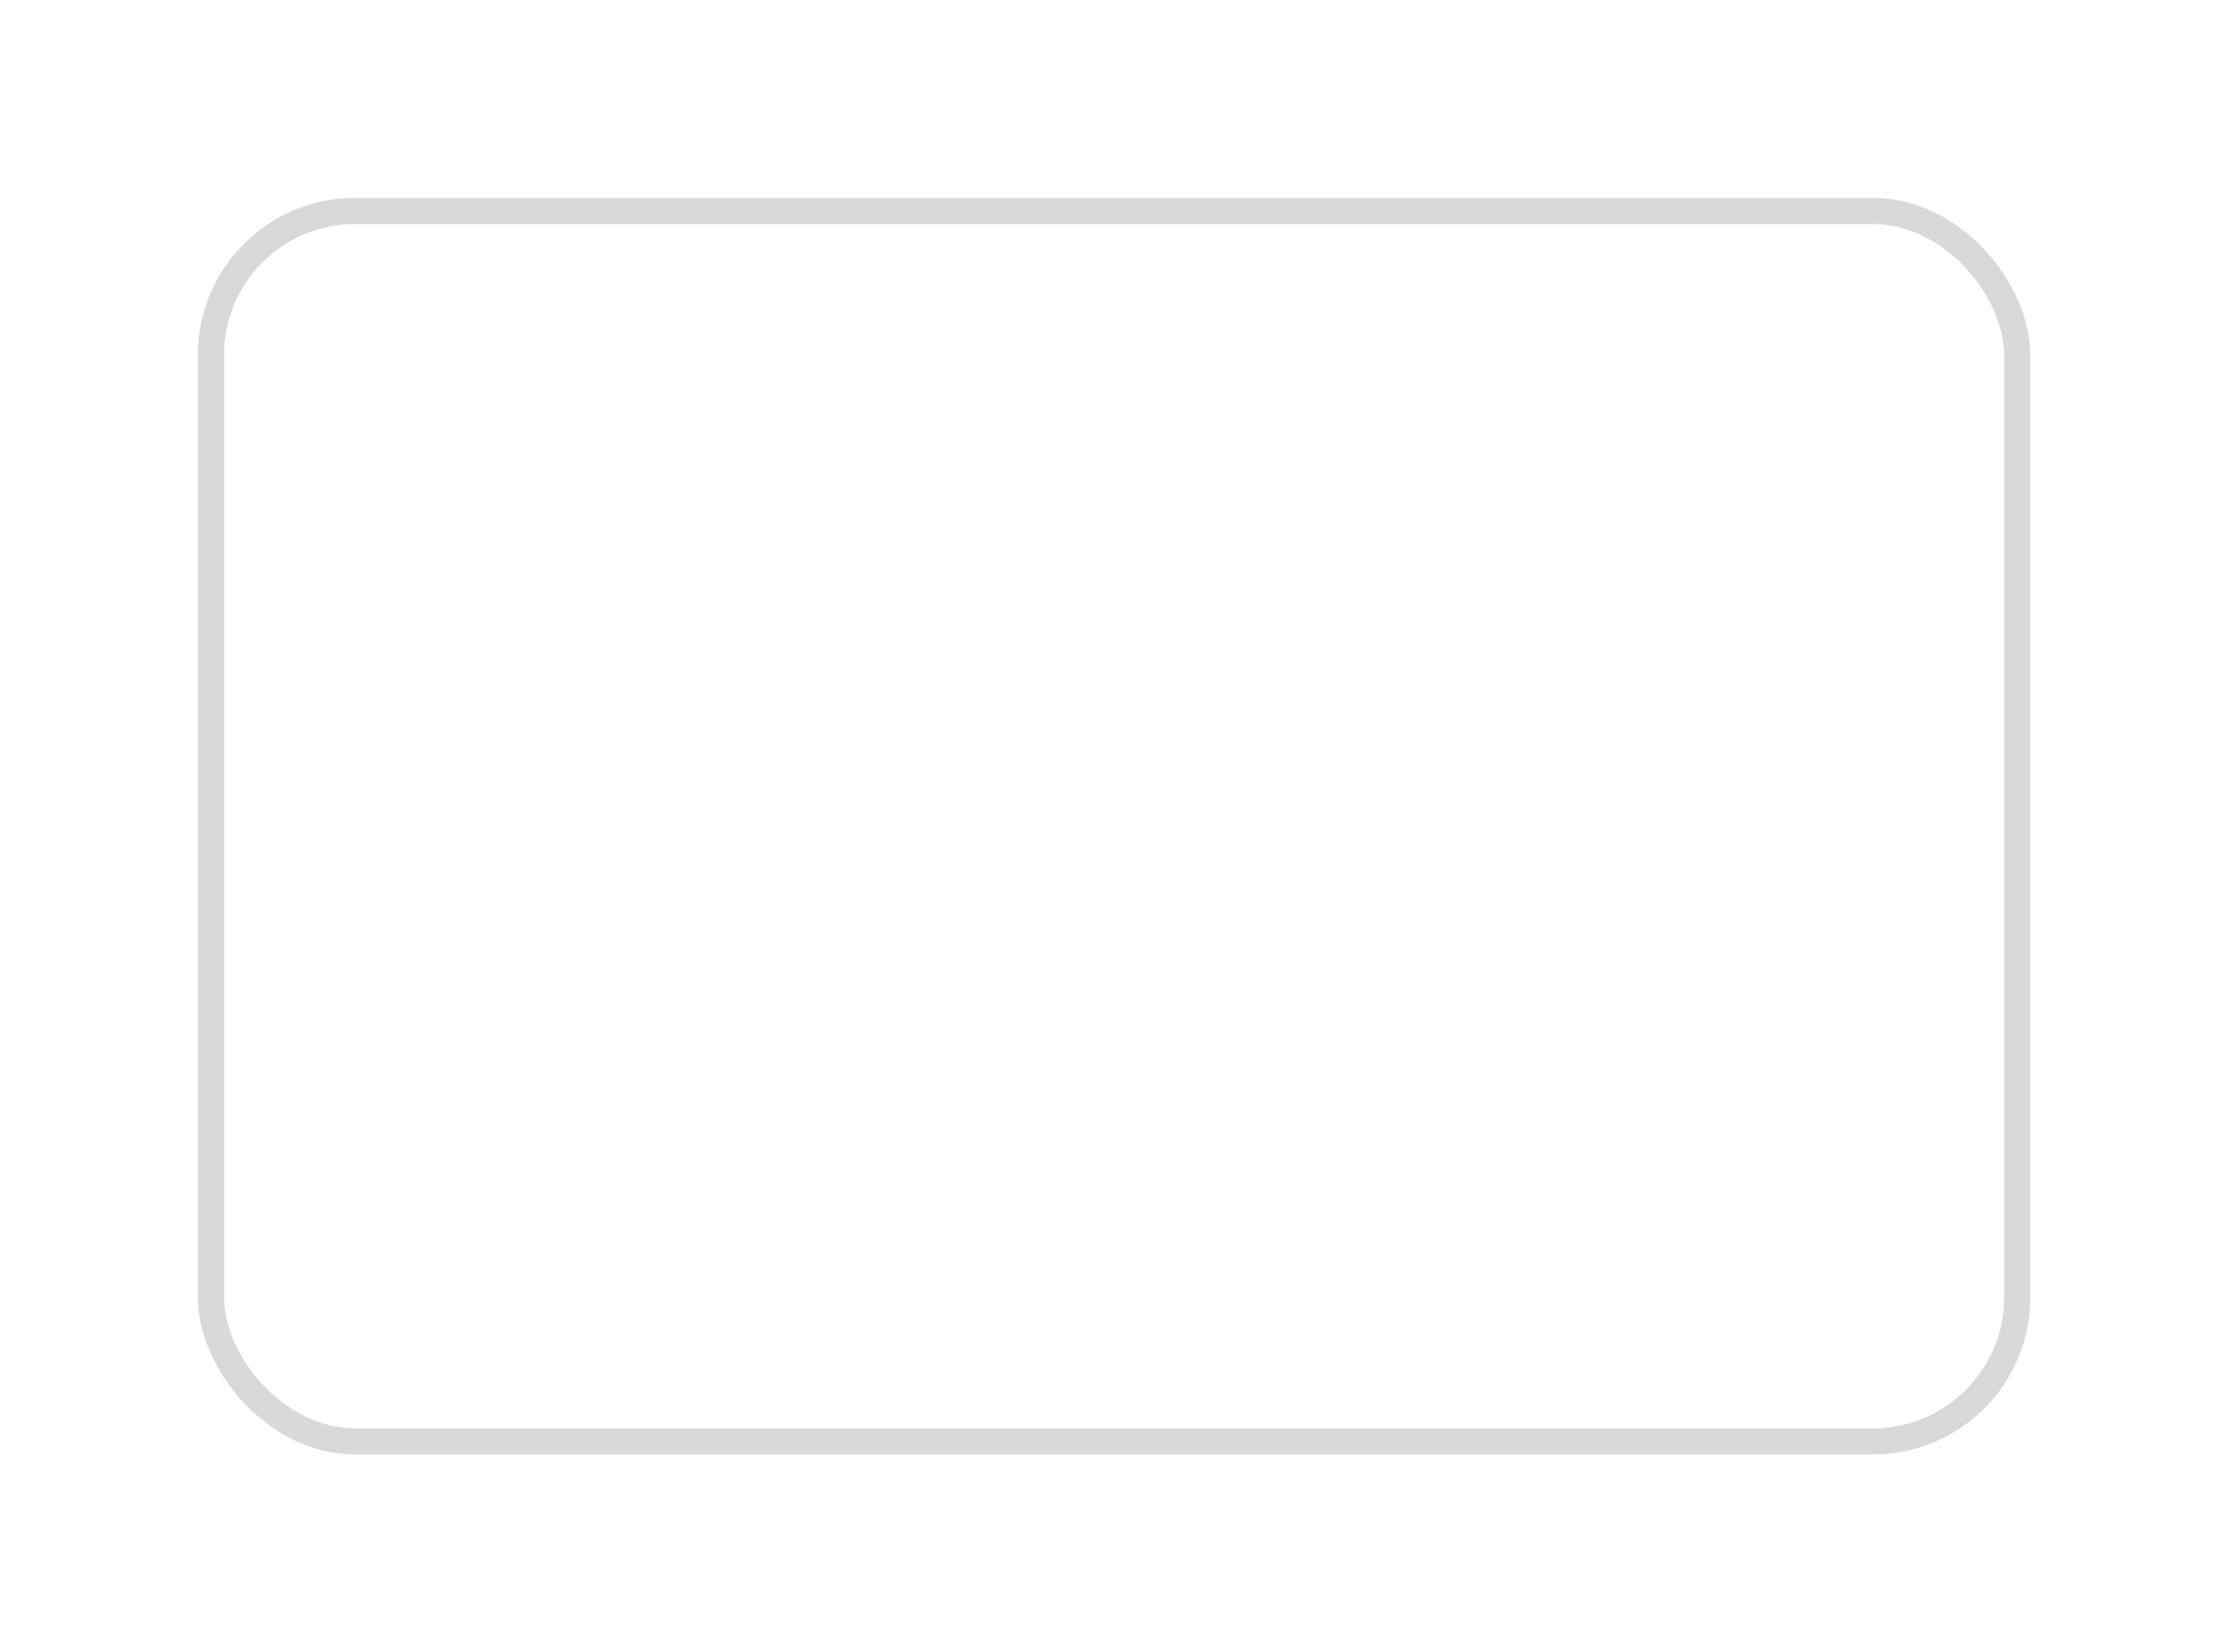 <svg width="226" height="167" viewBox="0 0 226 167" fill="none" xmlns="http://www.w3.org/2000/svg">
<g filter="url(#filter0_d_353_4603)">
<rect x="21.323" y="21.323" width="182.562" height="124.354" rx="14.552" stroke="#D9D9D9" stroke-width="2.646"/>
<path d="M97.968 144.354L202.479 113.927V131.125C202.479 138.431 196.556 144.354 189.25 144.354H97.968Z" fill="white" fill-opacity="0.8"/>
<path fill-rule="evenodd" clip-rule="evenodd" d="M182.642 70.857C188.392 70.857 191.554 73.416 191.554 78.249C191.842 81.945 189.254 85.073 185.804 85.641L193.567 96.16H187.529L180.917 85.925H180.342V96.16H175.455V70.857H182.642ZM180.342 82.514H181.78C184.942 82.514 186.379 81.092 186.379 78.534C186.379 76.259 184.942 74.838 181.78 74.838H180.342V82.514ZM158.494 96.16H172.293V91.896H163.381V85.073H172.005V80.808H163.381V75.122H172.293V70.857H158.494V96.16V96.16ZM144.119 87.916L137.507 70.857H132.332L142.969 96.729H145.557L156.194 70.857H151.019L144.119 87.916V87.916ZM85.76 83.651C85.76 90.759 91.51 96.729 98.697 96.729C100.997 96.729 103.009 96.16 105.021 95.308V89.621C103.584 91.327 101.572 92.465 99.272 92.465C94.672 92.465 90.935 89.053 90.935 84.504V83.935C90.647 79.386 94.384 75.406 98.984 75.122C101.284 75.122 103.584 76.259 105.021 77.965V72.279C103.296 71.142 100.997 70.857 98.984 70.857C91.51 70.289 85.76 76.259 85.76 83.651V83.651ZM76.848 80.524C73.973 79.386 73.111 78.818 73.111 77.396C73.398 75.691 74.835 74.269 76.56 74.553C77.998 74.553 79.435 75.406 80.585 76.543L83.172 73.132C81.16 71.426 78.573 70.289 75.985 70.289C71.961 70.004 68.511 73.132 68.223 77.112V77.396C68.223 80.808 69.661 82.798 74.26 84.22C75.41 84.504 76.56 85.073 77.71 85.641C78.573 86.21 79.148 87.063 79.148 88.2C79.148 90.19 77.423 91.896 75.698 91.896H75.41C73.111 91.896 71.098 90.474 70.236 88.484L67.073 91.612C68.798 94.739 72.248 96.445 75.698 96.445C80.298 96.729 84.035 93.317 84.323 88.769V87.916C84.035 84.504 82.598 82.798 76.848 80.524V80.524ZM60.174 96.16H65.061V70.857H60.174V96.16V96.16ZM37.462 70.857H44.65H46.087C52.987 71.142 58.449 76.828 58.161 83.651C58.161 87.347 56.436 90.759 53.562 93.317C50.974 95.308 47.812 96.445 44.65 96.16H37.462V70.857ZM43.787 91.896C46.087 92.18 48.674 91.327 50.399 89.906C52.124 88.2 52.987 85.926 52.987 83.367C52.987 81.092 52.124 78.818 50.399 77.112C48.674 75.691 46.087 74.838 43.787 75.122H42.35V91.896H43.787Z" fill="white" fill-opacity="0.8"/>
<path fill-rule="evenodd" clip-rule="evenodd" d="M119.683 70.271C112.496 70.271 106.459 75.957 106.459 83.349C106.459 90.456 112.209 96.427 119.683 96.711C127.158 96.995 132.907 91.025 133.195 83.633C132.907 76.241 127.158 70.271 119.683 70.271V70.271Z" fill="white" fill-opacity="0.8"/>
</g>
<defs>
<filter id="filter0_d_353_4603" x="0" y="0" width="225.208" height="167" filterUnits="userSpaceOnUse" color-interpolation-filters="sRGB">
<feFlood flood-opacity="0" result="BackgroundImageFix"/>
<feColorMatrix in="SourceAlpha" type="matrix" values="0 0 0 0 0 0 0 0 0 0 0 0 0 0 0 0 0 0 127 0" result="hardAlpha"/>
<feOffset/>
<feGaussianBlur stdDeviation="10"/>
<feComposite in2="hardAlpha" operator="out"/>
<feColorMatrix type="matrix" values="0 0 0 0 0 0 0 0 0 0 0 0 0 0 0 0 0 0 0.07 0"/>
<feBlend mode="normal" in2="BackgroundImageFix" result="effect1_dropShadow_353_4603"/>
<feBlend mode="normal" in="SourceGraphic" in2="effect1_dropShadow_353_4603" result="shape"/>
</filter>
</defs>
</svg>
